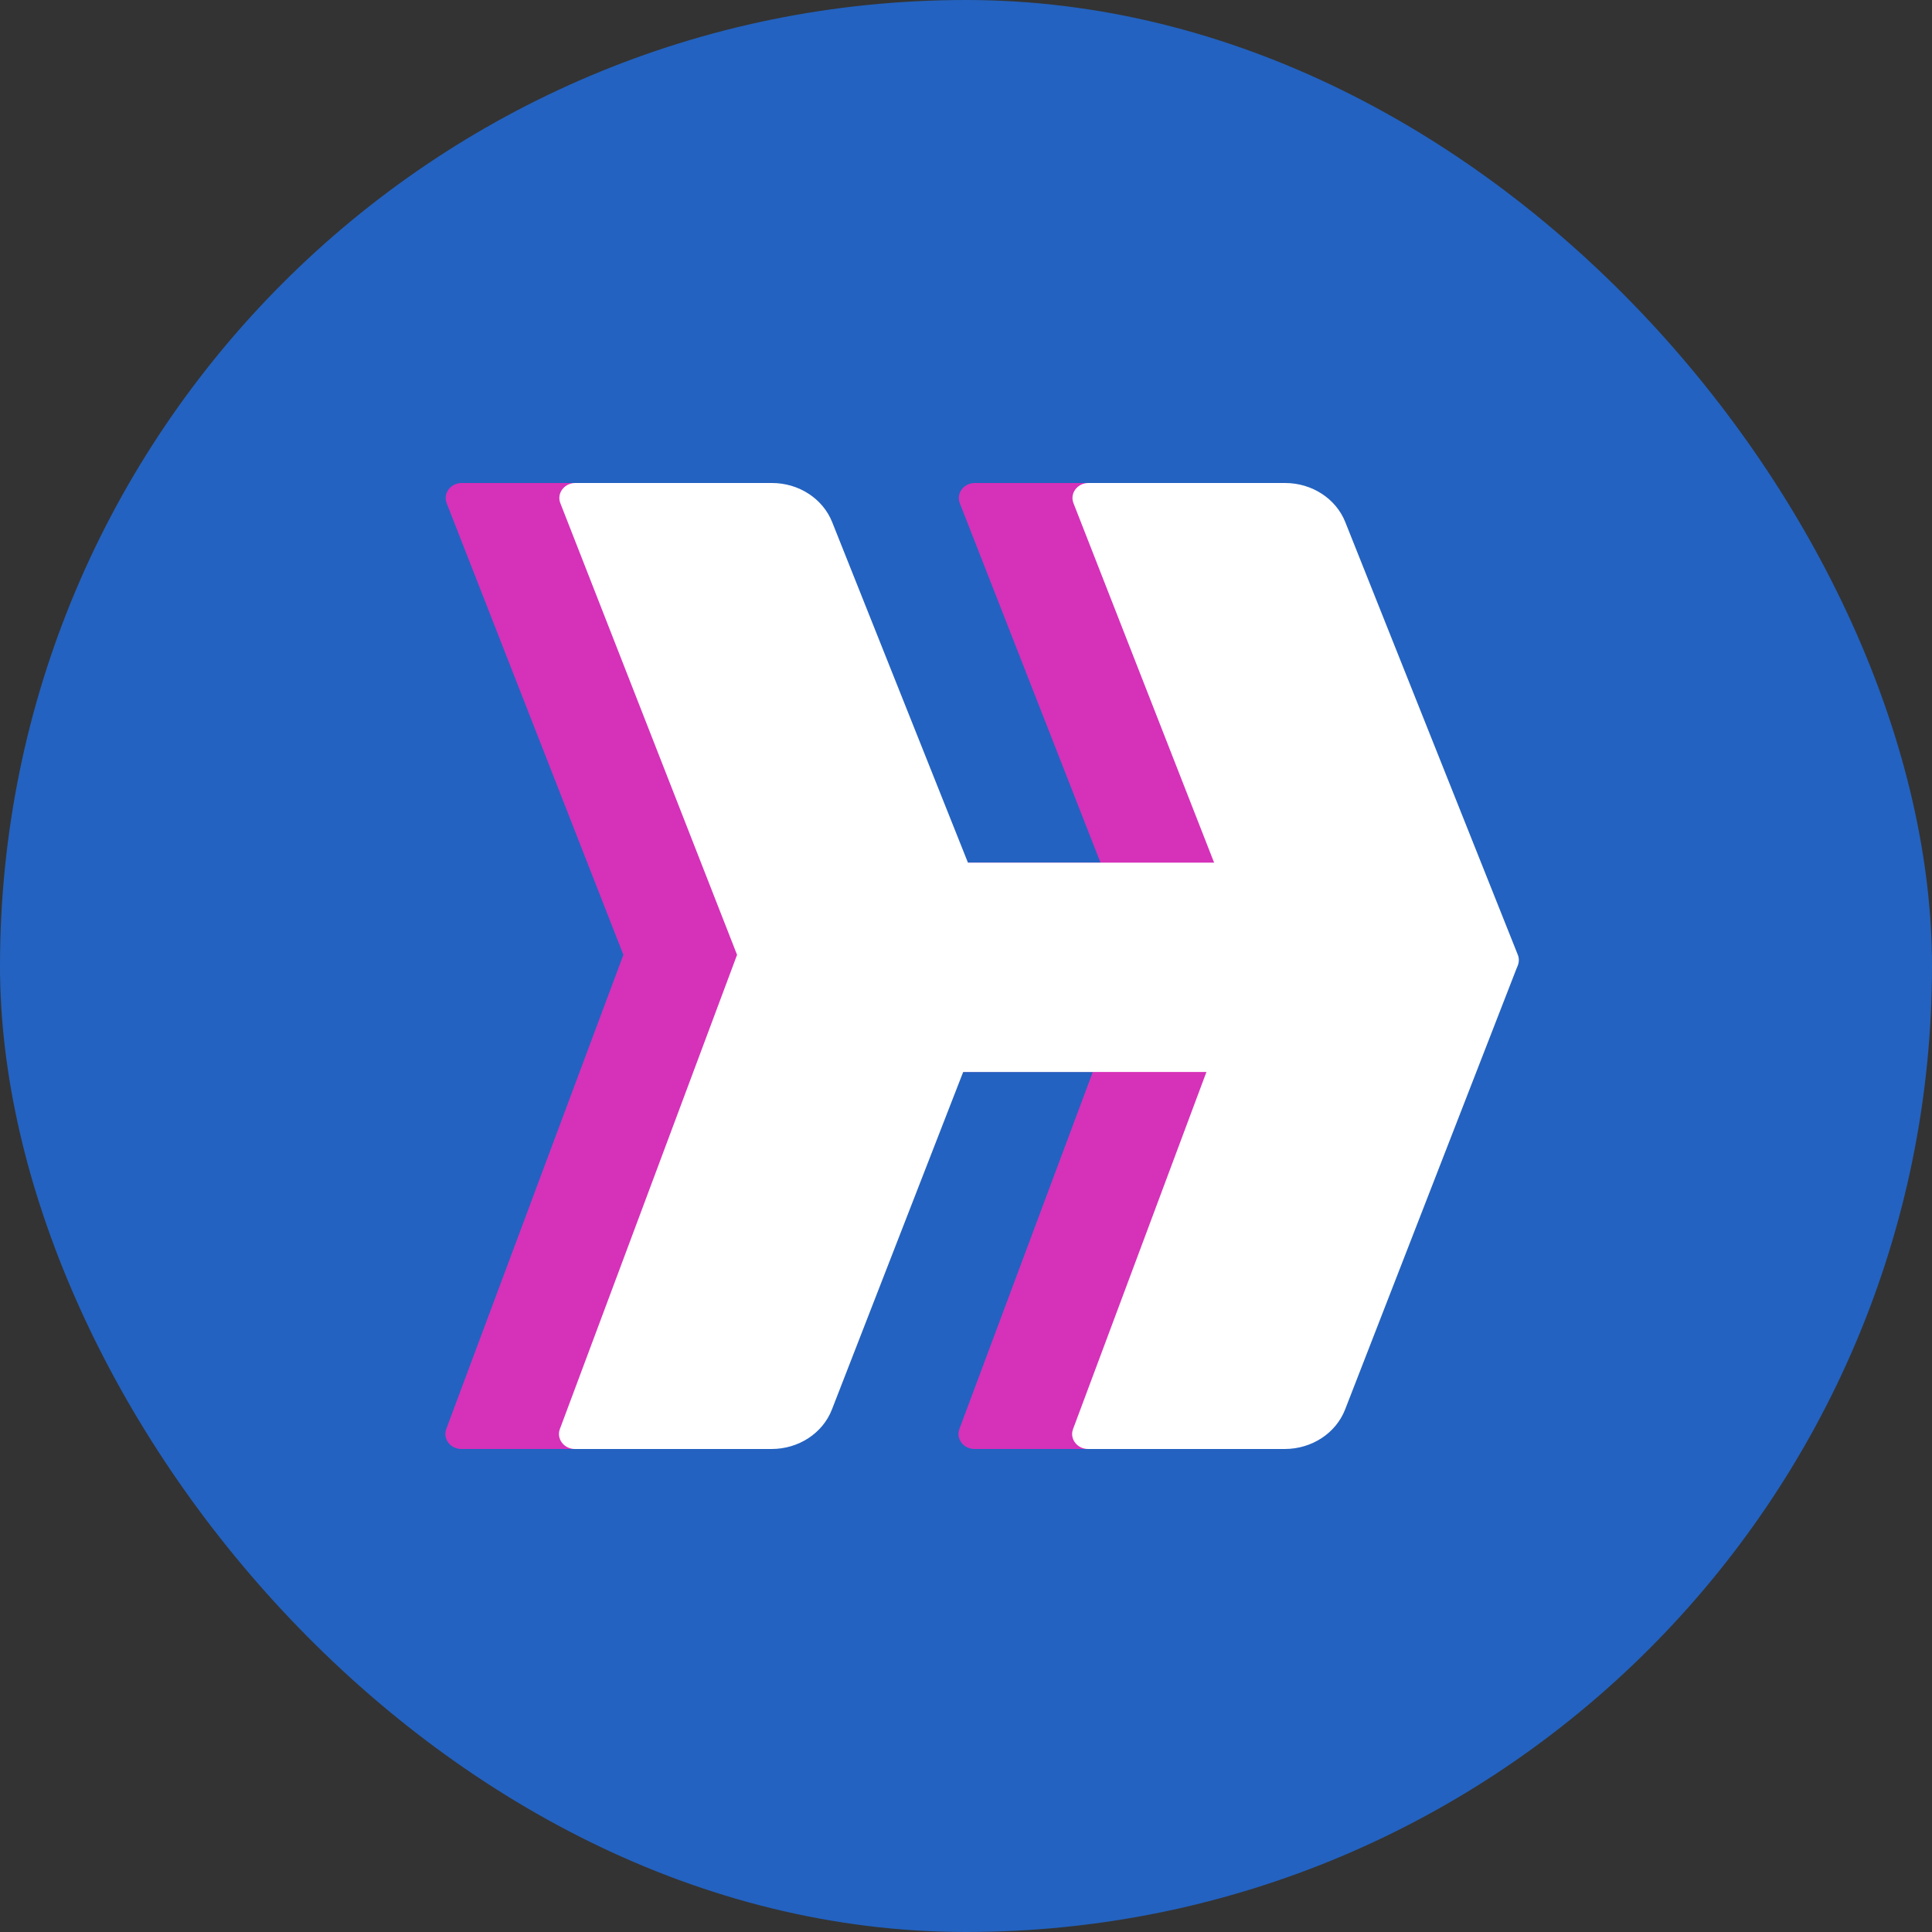 <svg xmlns="http://www.w3.org/2000/svg" width="32" height="32" fill="none" viewBox="0 0 32 32"><rect x="0" y="0" width="32" height="32" fill="#333333" stroke="none"/><rect width="32" height="32" fill="#2362c0" rx="16"/><path fill="#d631b9" d="M16.147 8H19.403C19.847 8 20.245 8.258 20.4 8.647L23.257 15.815C23.28 15.87 23.28 15.931 23.258 15.987L23.242 16.028 23.242 16.028 20.396 23.346C20.243 23.739 19.844 24 19.397 24H16.141C15.958 24 15.83 23.831 15.89 23.67L18.825 15.815 15.897 8.334C15.834 8.172 15.962 8 16.147 8ZM7.648 8H10.904C11.348 8 11.745 8.258 11.901 8.647L14.758 15.815C14.78 15.87 14.781 15.931 14.759 15.987L14.743 16.028 14.743 16.028 11.897 23.346C11.744 23.739 11.345 24 10.898 24H7.642C7.459 24 7.331 23.831 7.391 23.67L10.325 15.815 7.398 8.334C7.335 8.172 7.463 8 7.648 8Z"/><path fill="#d631b9" d="M18.355 14.288H13.759V17.755H18.355L19.107 15.972L18.355 14.288Z"/><path fill="#fff" d="M18.029 8H21.285C21.73 8 22.127 8.258 22.282 8.647L25.14 15.815C25.162 15.87 25.162 15.931 25.141 15.987L25.125 16.028 25.124 16.028 22.279 23.346C22.126 23.739 21.726 24 21.279 24H18.024C17.841 24 17.712 23.831 17.773 23.67L20.707 15.815 17.78 8.334C17.716 8.172 17.845 8 18.029 8ZM9.53 8H12.786C13.23 8 13.628 8.258 13.783 8.647L16.641 15.815C16.663 15.87 16.663 15.931 16.641 15.987L16.625 16.028 16.625 16.028 13.779 23.346C13.627 23.739 13.227 24 12.78 24H9.524C9.341 24 9.213 23.831 9.273 23.67L12.208 15.815 9.281 8.334C9.217 8.172 9.346 8 9.53 8Z"/><path fill="#fff" d="M20.238 14.288H15.642V17.755H20.238L20.989 15.972L20.238 14.288Z"/></svg>
